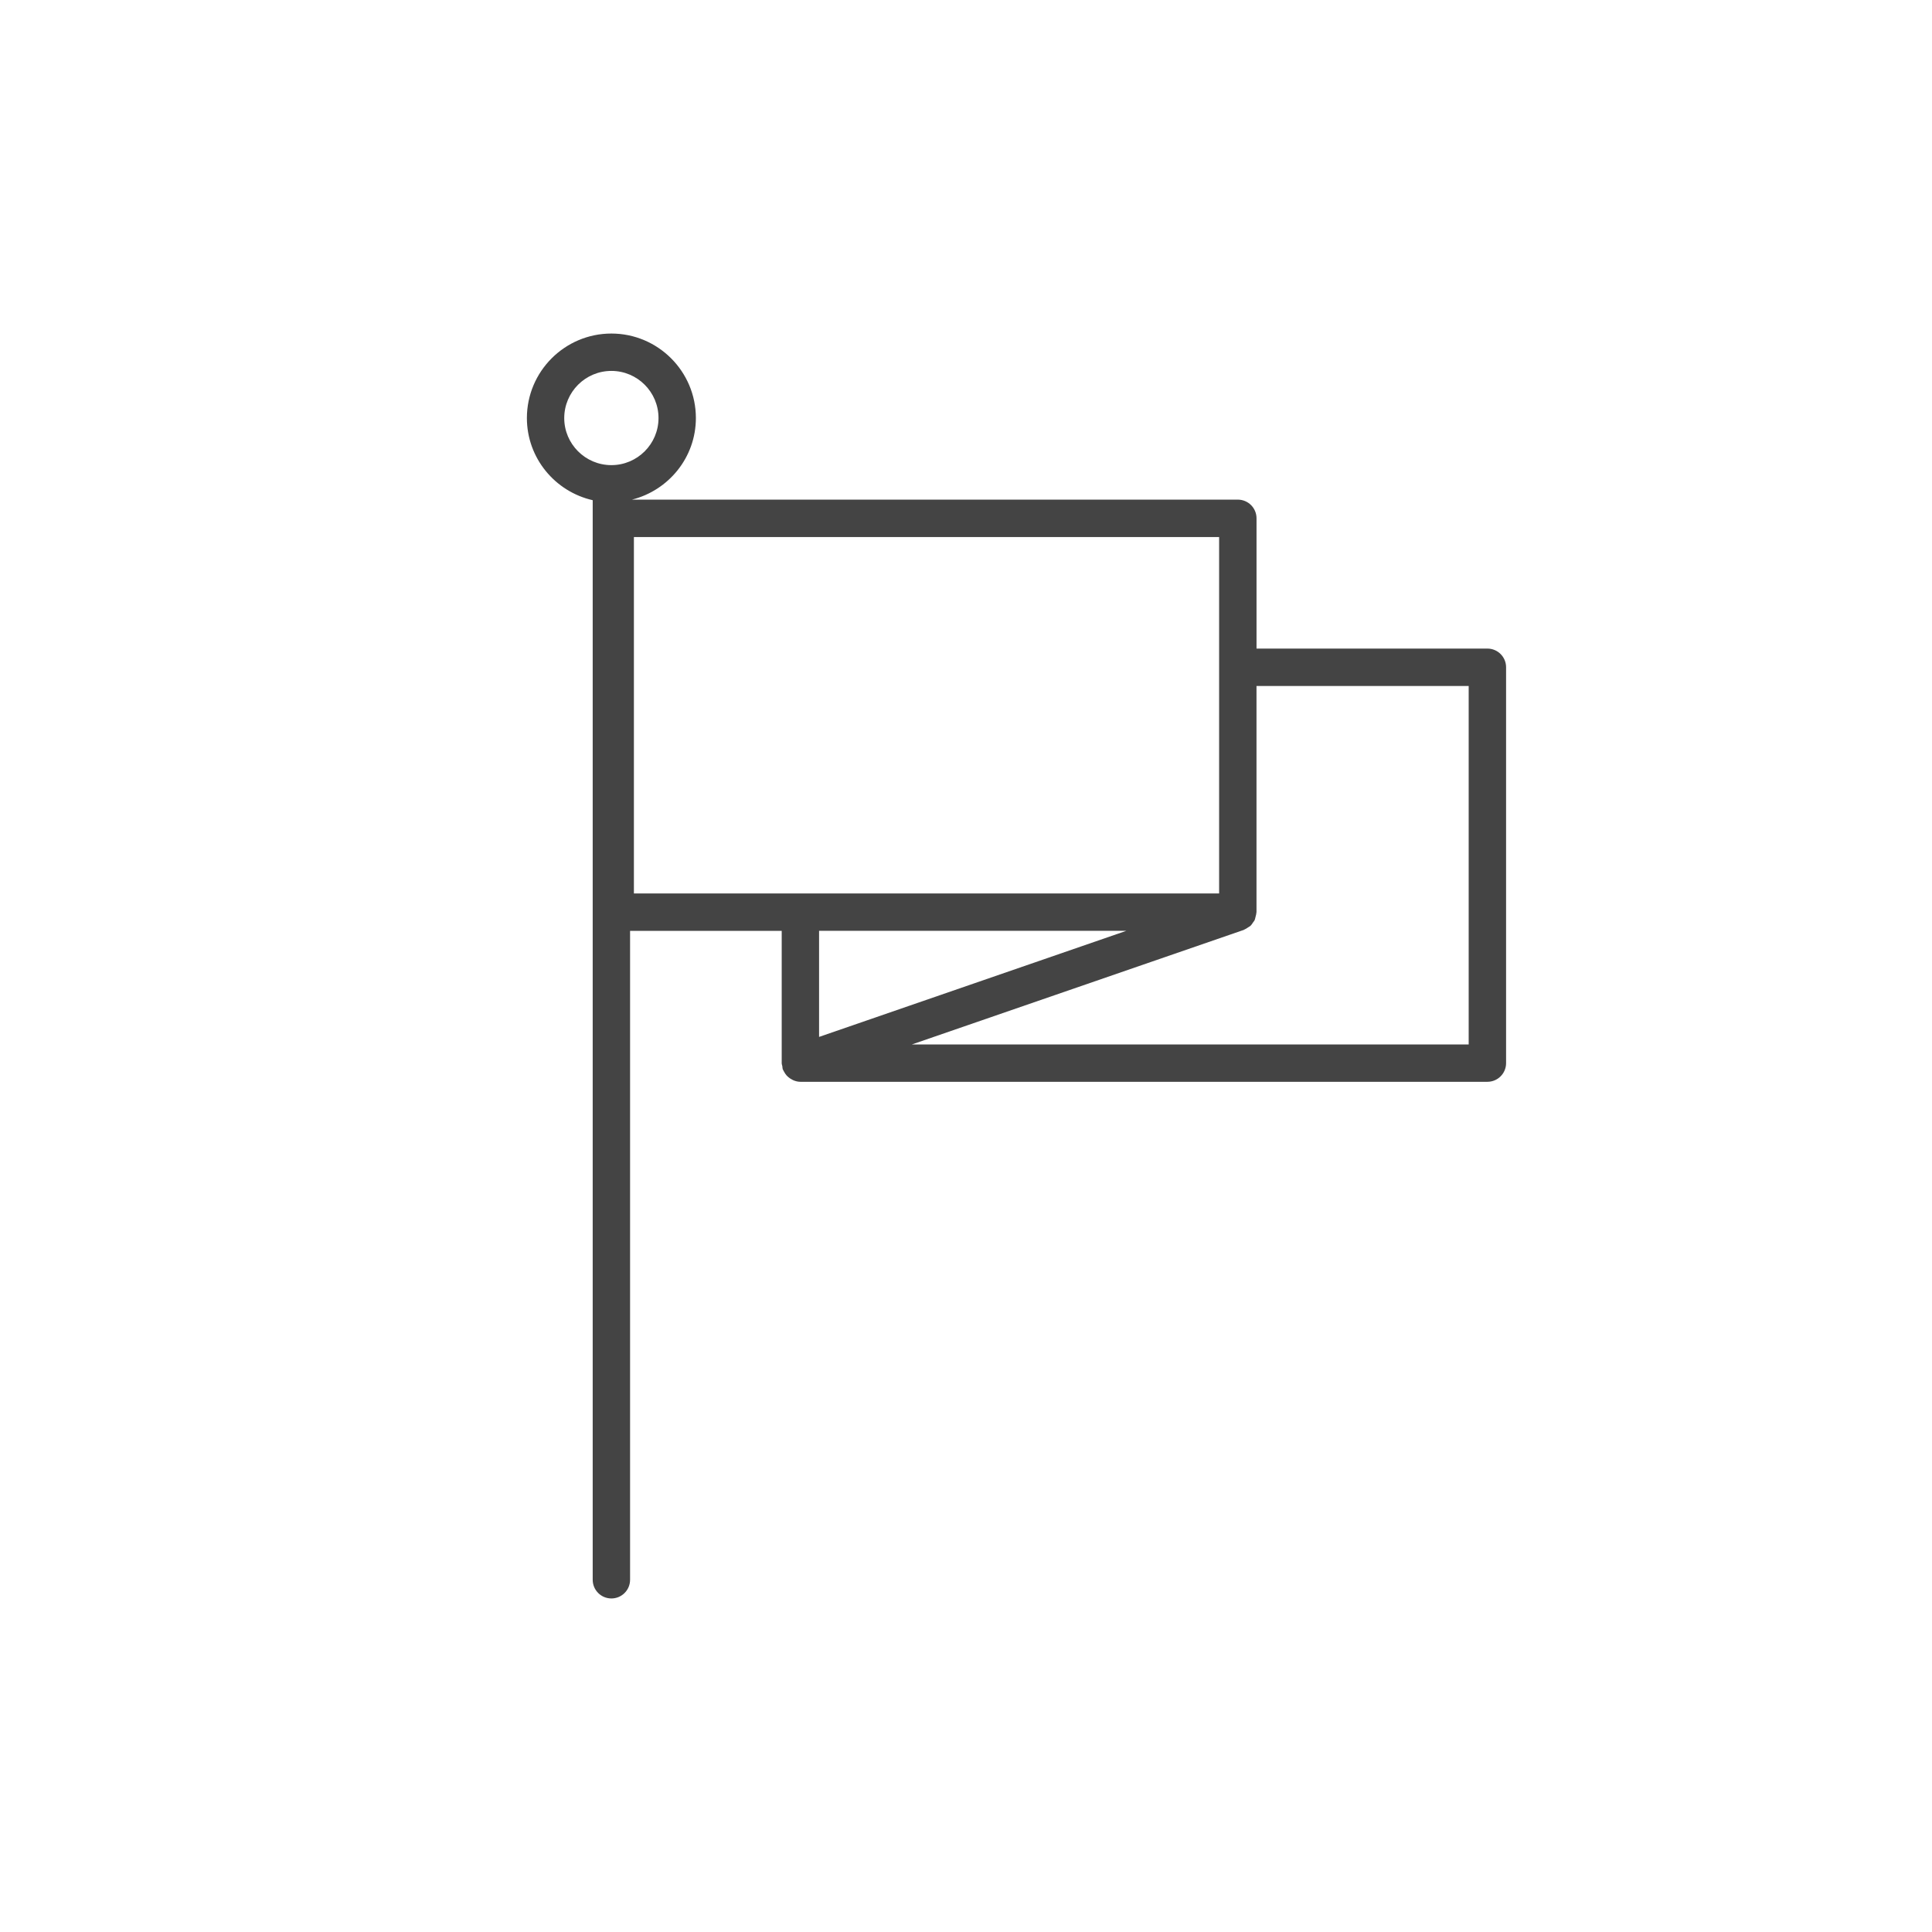 <!-- Generated by IcoMoon.io -->
<svg version="1.1" xmlns="http://www.w3.org/2000/svg" width="64" height="64" viewBox="0 0 64 64">
<title>flag</title>
<path fill="#444" d="M19.634 16.571v35.761c0 0.342 0.277 0.619 0.619 0.619s0.619-0.277 0.619-0.619v-21.496h5.023v4.383c0 0.037 0.015 0.069 0.021 0.103 0.005 0.033 0.002 0.065 0.013 0.098 0.003 0.008 0.008 0.013 0.011 0.019 0.009 0.023 0.022 0.043 0.033 0.063 0.024 0.045 0.051 0.087 0.084 0.124 0.017 0.019 0.035 0.035 0.054 0.052 0.038 0.033 0.079 0.060 0.124 0.083 0.021 0.011 0.040 0.023 0.063 0.031 0.069 0.027 0.141 0.044 0.217 0.044h22.757c0.342 0 0.619-0.277 0.619-0.619v-13.113c0-0.342-0.277-0.619-0.619-0.619h-7.648v-4.315c0-0.342-0.277-0.619-0.619-0.619h-20.071c1.214-0.306 2.118-1.397 2.118-2.703 0-1.543-1.255-2.799-2.799-2.799s-2.799 1.256-2.799 2.799c0 1.329 0.935 2.439 2.181 2.722zM41.206 30.802c0.007-0.003 0.011-0.008 0.019-0.011 0.043-0.017 0.079-0.043 0.116-0.068 0.030-0.019 0.062-0.035 0.087-0.058 0.030-0.028 0.051-0.065 0.074-0.099 0.021-0.031 0.047-0.057 0.062-0.092s0.019-0.073 0.029-0.109c0.011-0.043 0.024-0.082 0.025-0.127 0-0.007 0.005-0.013 0.005-0.020v-7.493h7.029v11.875h-18.448l11.002-3.797zM27.133 34.349v-3.515h10.18l-10.18 3.515zM21 17.79h19.385v11.807h-13.866c-0.002 0-0.003-0.001-0.005-0.001s-0.003 0.001-0.005 0.001h-5.51v-11.807zM20.253 12.287c0.861 0 1.561 0.7 1.561 1.562 0 0.859-0.7 1.559-1.561 1.559s-1.562-0.699-1.562-1.559c0.001-0.862 0.701-1.562 1.562-1.562z"></path>
</svg>
